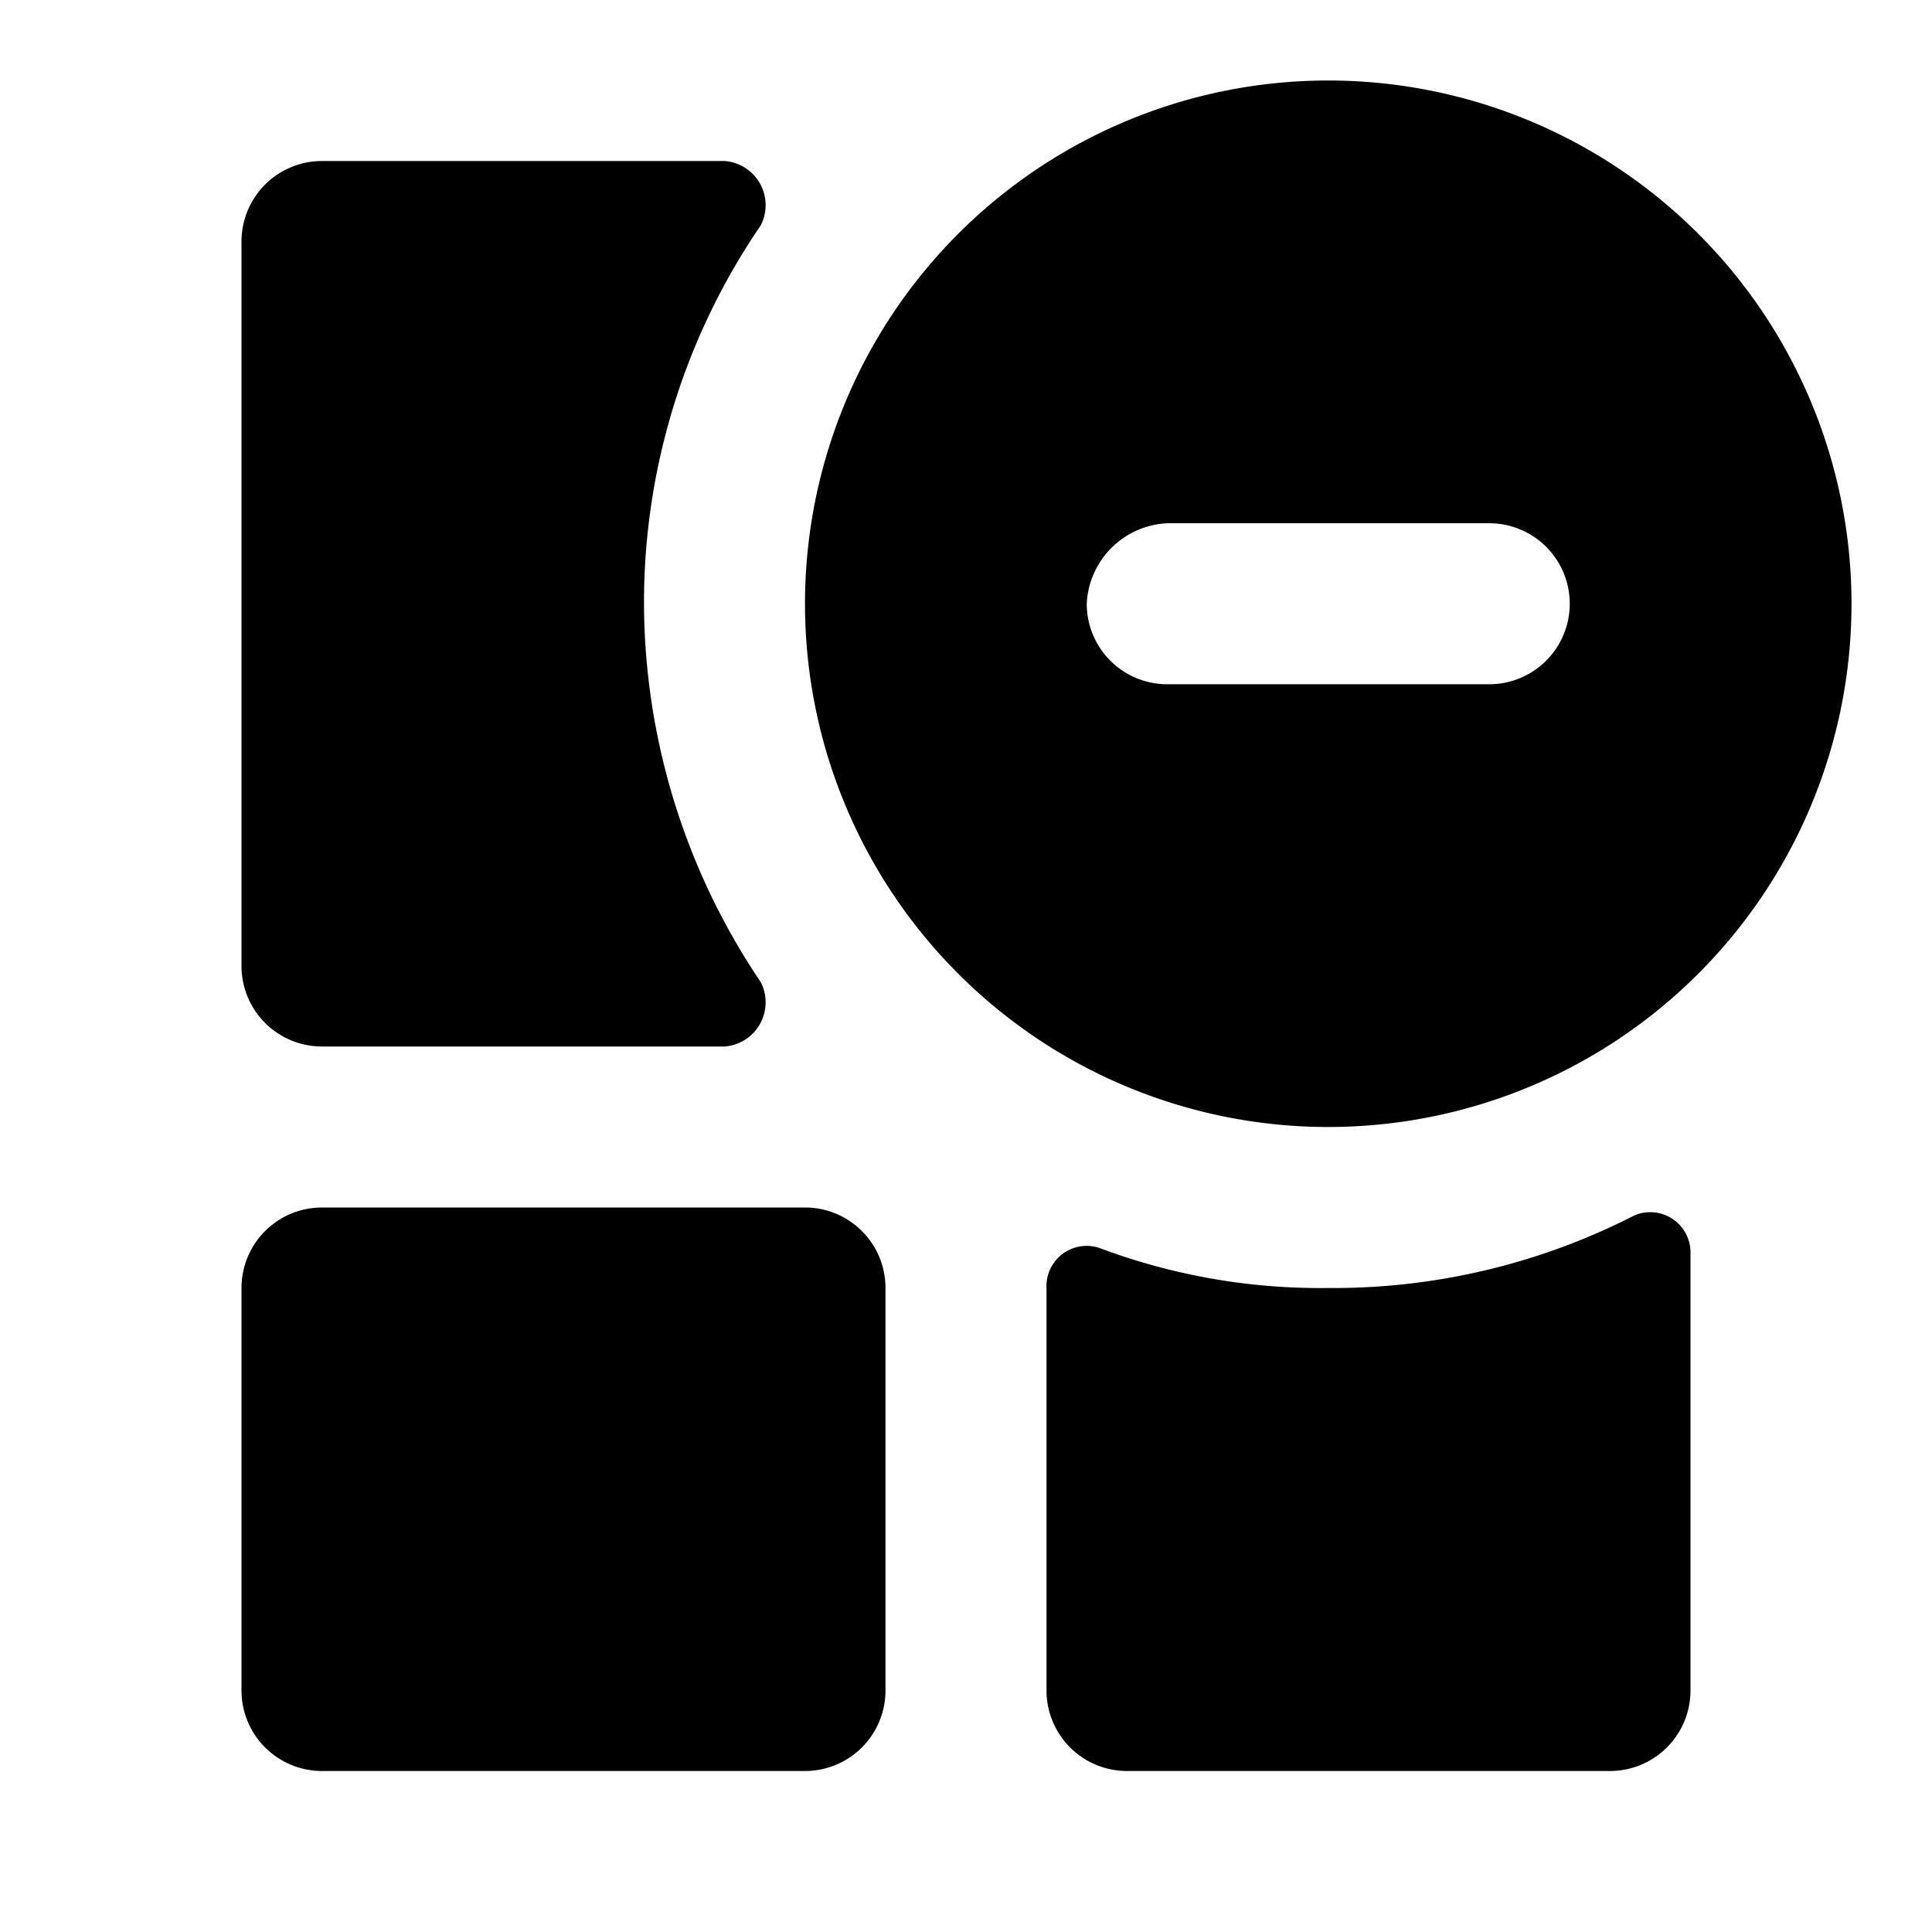 <?xml version="1.0" encoding="utf-8"?><!-- Скачано с сайта svg4.ru / Downloaded from svg4.ru -->
<svg width="800px" height="800px" viewBox="0 0 48 48" xmlns="http://www.w3.org/2000/svg">
  <title>dashboard-tile-remove-solid</title>
  <g id="Layer_2" data-name="Layer 2">
    <g id="invisible_box" data-name="invisible box">
      <rect width="48" height="48" fill="none"/>
    </g>
    <g id="icons_Q2" data-name="icons Q2">
      <g>
        <path d="M20,30H8a2,2,0,0,0-2,2V42a2,2,0,0,0,2,2H20a2,2,0,0,0,2-2V32a2,2,0,0,0-2-2Z"/>
        <path d="M18,4H8A2,2,0,0,0,6,6V24a2,2,0,0,0,2,2H18a1.1,1.1,0,0,0,.9-1.6A16.9,16.9,0,0,1,16,15a16.6,16.6,0,0,1,2.9-9.4A1.1,1.1,0,0,0,18,4Z"/>
        <path d="M33,32a15.6,15.6,0,0,1-5.7-1A1,1,0,0,0,26,32V42a2,2,0,0,0,2,2H40a2,2,0,0,0,2-2V31.1a1,1,0,0,0-1.4-.9A16.4,16.4,0,0,1,33,32Z"/>
        <path d="M33,2A13,13,0,1,0,46,15,13,13,0,0,0,33,2Zm4,15H29a2,2,0,0,1-2-2,2.1,2.1,0,0,1,2-2h8a2,2,0,0,1,0,4Z"/>
      </g>
    </g>
  </g>
</svg>